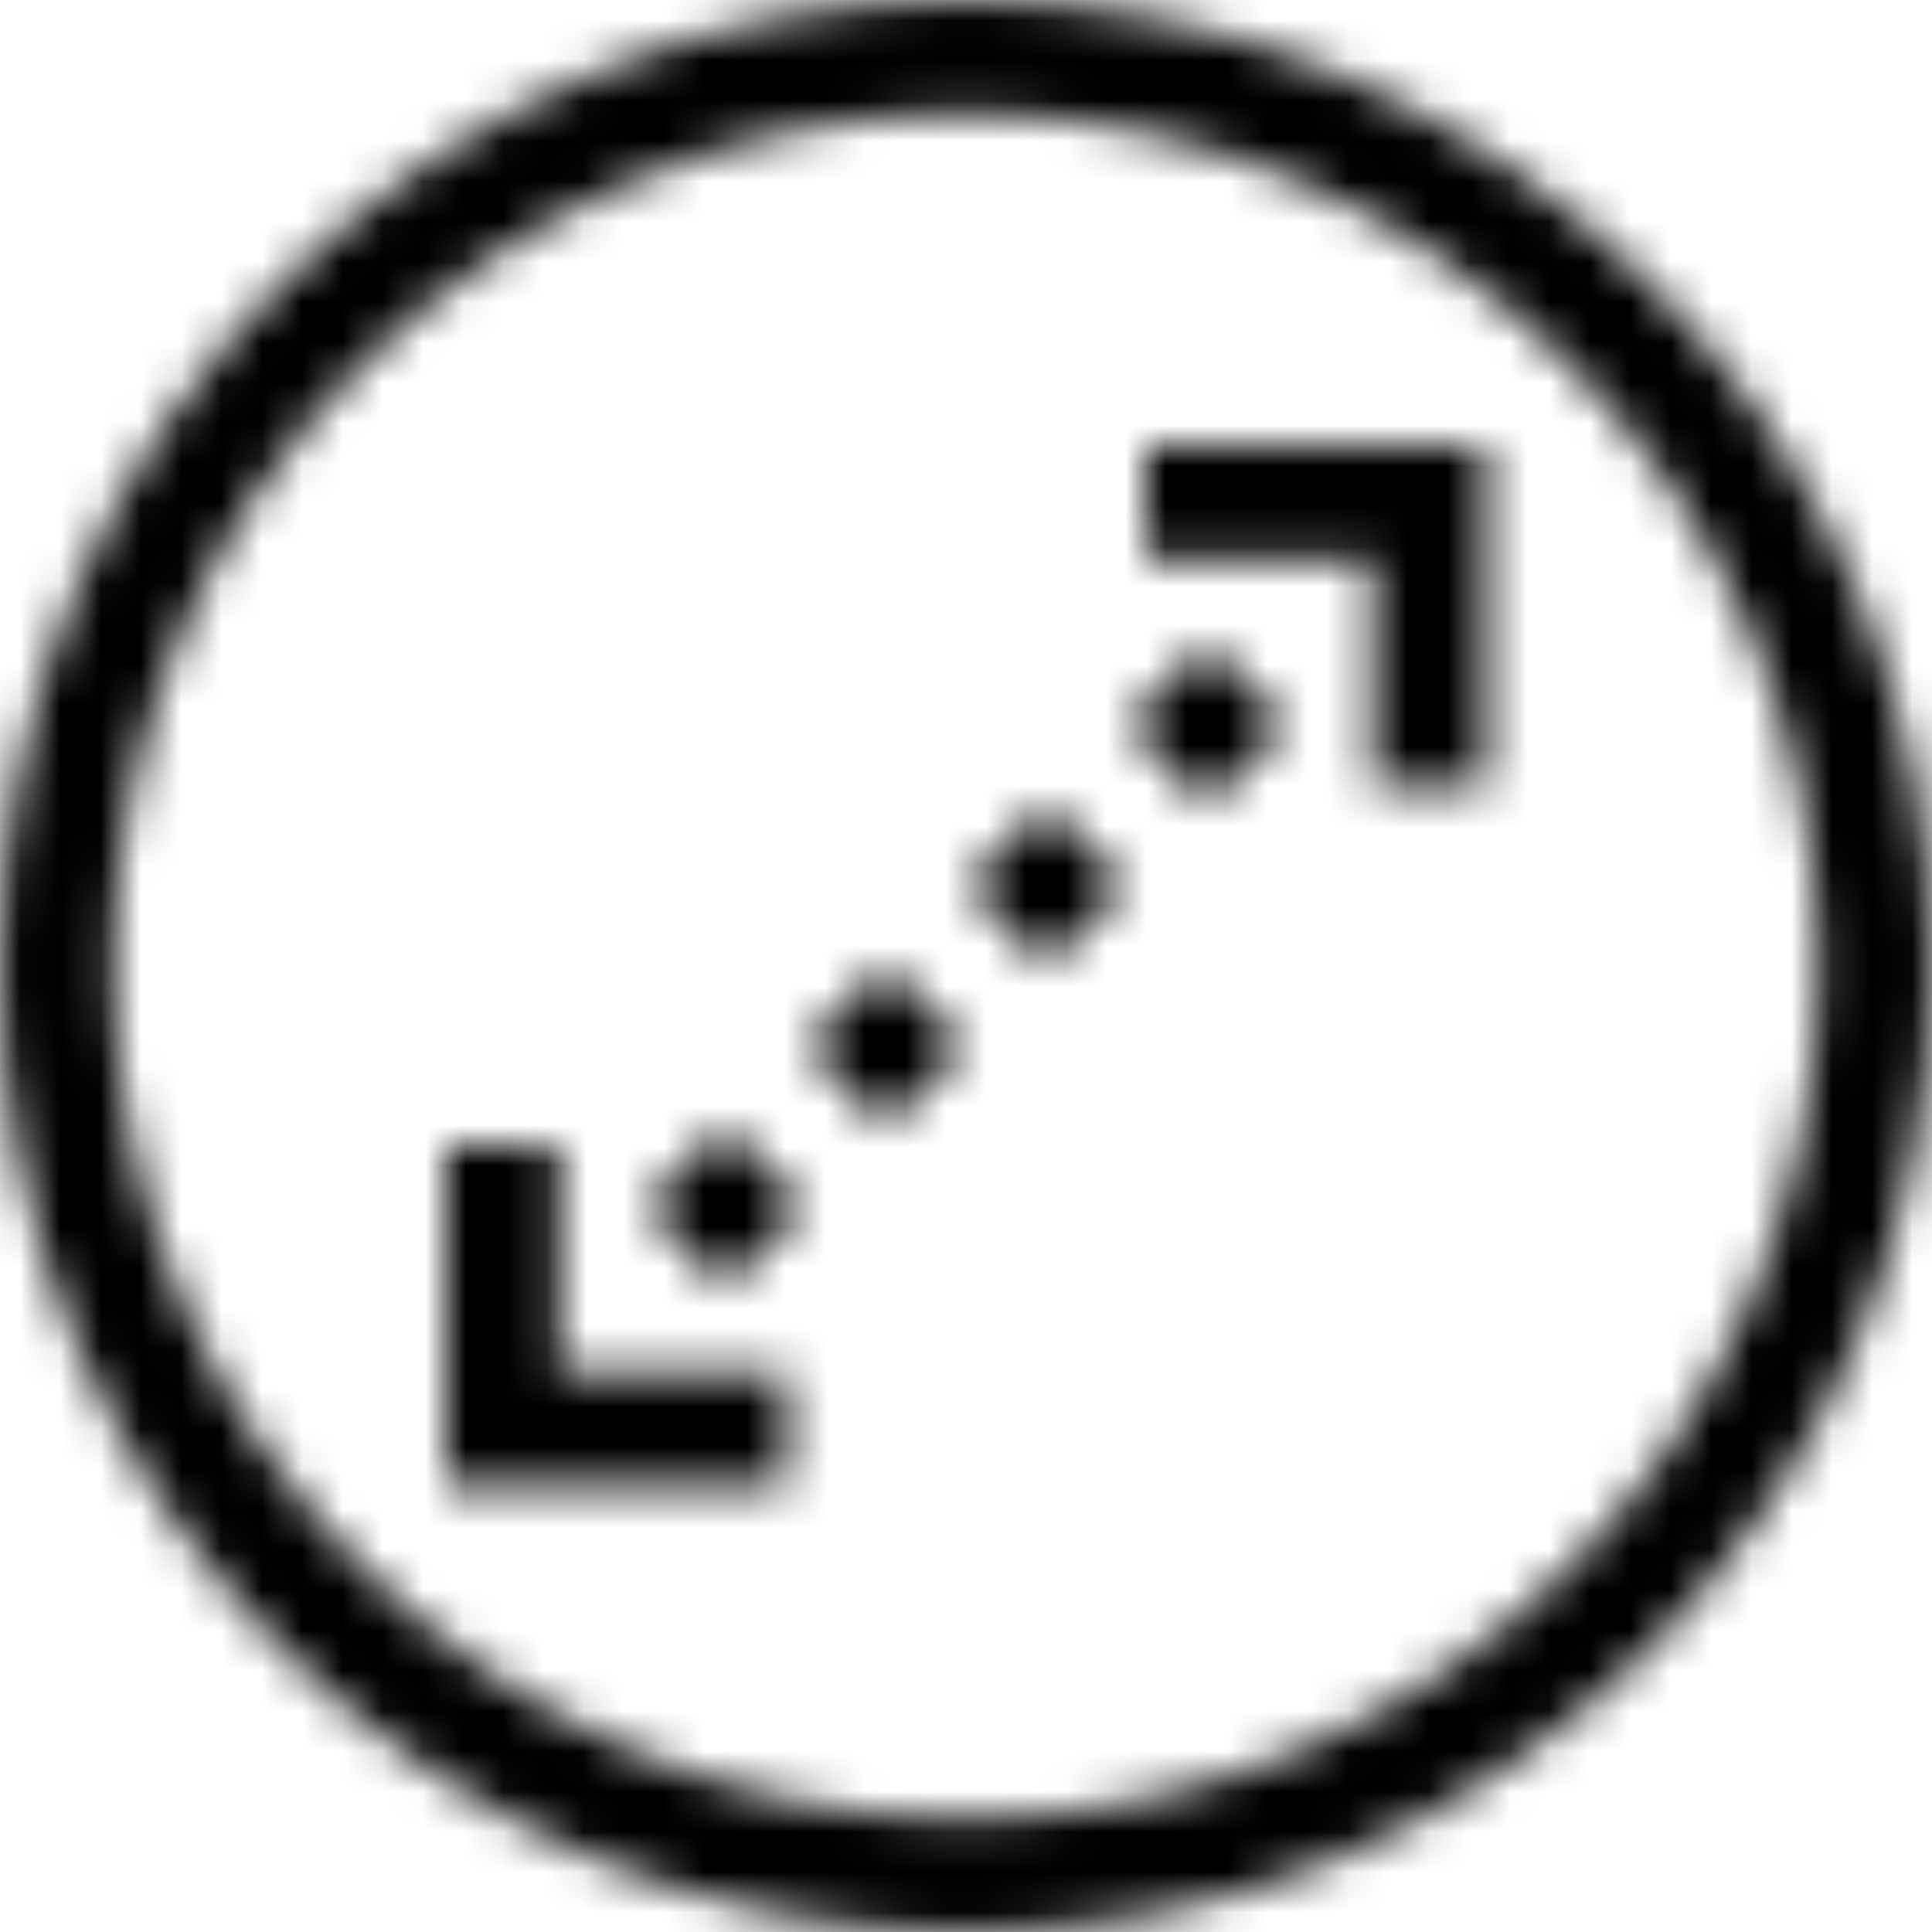 <?xml version="1.0" encoding="UTF-8"?>
<svg width="48px" height="48px" viewBox="0 0 48 48" version="1.1" xmlns="http://www.w3.org/2000/svg" xmlns:xlink="http://www.w3.org/1999/xlink">
    <title>29</title>
    <defs>
        <path d="M24,0 C30.411,0 36.438,2.496 40.971,7.029 C45.504,11.562 48,17.589 48,24 C48,30.411 45.504,36.438 40.971,40.971 C36.438,45.504 30.411,48 24,48 C17.589,48 11.562,45.504 7.029,40.971 C2.496,36.438 0,30.411 0,24 C0,17.589 2.496,11.562 7.029,7.029 C11.562,2.496 17.589,0 24,0 Z M24,2.824 C12.323,2.824 2.824,12.323 2.824,24 C2.824,35.677 12.323,45.176 24,45.176 C35.677,45.176 45.176,35.677 45.176,24 C45.176,12.323 35.677,2.824 24,2.824 Z" id="path-1"></path>
        <polygon id="path-3" points="8.47 0 8.47 8.47 5.647 8.47 5.647 2.823 0 2.823 0 0"></polygon>
        <polygon id="path-5" points="2.824 0 2.824 5.647 8.47 5.647 8.47 8.47 -1.13686838e-13 8.47 -1.13686838e-13 0"></polygon>
        <polygon id="path-7" points="1.996 0 3.993 1.997 1.996 3.993 0 1.997"></polygon>
        <polygon id="path-9" points="1.996 -1.13686838e-13 3.993 1.997 1.996 3.993 0 1.997"></polygon>
        <polygon id="path-11" points="1.996 0 3.993 1.996 1.996 3.992 -1.13686838e-13 1.996"></polygon>
        <polygon id="path-13" points="1.996 0 3.993 1.996 1.996 3.993 0 1.996"></polygon>
    </defs>
    <g id="Welcome" stroke="none" stroke-width="1" fill="none" fill-rule="evenodd">
        <g id="Clixar-преимущества-иконки" transform="translate(-87, -4340)">
            <g transform="translate(85, 159.024)" id="29">
                <g transform="translate(2, 4180.976)">
                    <g id="Group-211">
                        <mask id="mask-2" fill="white">
                            <use xlink:href="#path-1"></use>
                        </mask>
                        <g id="Clip-210"></g>
                        <polygon id="Fill-209" fill="#000000" mask="url(#mask-2)" points="-2 -2 50 -2 50 50 -2 50"></polygon>
                    </g>
                    <g id="Group-214" transform="translate(28.457, 11.073)">
                        <mask id="mask-4" fill="white">
                            <use xlink:href="#path-3"></use>
                        </mask>
                        <g id="Clip-213"></g>
                        <polygon id="Fill-212" fill="#000000" mask="url(#mask-4)" points="-2 -2 10.47 -2 10.47 10.47 -2 10.47"></polygon>
                    </g>
                    <g id="Group-217" transform="translate(11.073, 28.457)">
                        <mask id="mask-6" fill="white">
                            <use xlink:href="#path-5"></use>
                        </mask>
                        <g id="Clip-216"></g>
                        <polygon id="Fill-215" fill="#000000" mask="url(#mask-6)" points="-2 -2 10.47 -2 10.47 10.47 -2 10.47"></polygon>
                    </g>
                    <g id="Group-220" transform="translate(27.988, 16.015)">
                        <mask id="mask-8" fill="white">
                            <use xlink:href="#path-7"></use>
                        </mask>
                        <g id="Clip-219"></g>
                        <polygon id="Fill-218" fill="#000000" mask="url(#mask-8)" points="-4.825 1.997 1.996 -4.824 8.817 1.997 1.996 8.818"></polygon>
                    </g>
                    <g id="Group-223" transform="translate(23.995, 20.008)">
                        <mask id="mask-10" fill="white">
                            <use xlink:href="#path-9"></use>
                        </mask>
                        <g id="Clip-222"></g>
                        <polygon id="Fill-221" fill="#000000" mask="url(#mask-10)" points="-4.825 1.997 1.996 -4.824 8.817 1.997 1.996 8.818"></polygon>
                    </g>
                    <g id="Group-226" transform="translate(20.002, 24.001)">
                        <mask id="mask-12" fill="white">
                            <use xlink:href="#path-11"></use>
                        </mask>
                        <g id="Clip-225"></g>
                        <polygon id="Fill-224" fill="#000000" mask="url(#mask-12)" points="-4.825 1.996 1.996 -4.825 8.817 1.996 1.996 8.817"></polygon>
                    </g>
                    <g id="Group-229" transform="translate(16.009, 27.992)">
                        <mask id="mask-14" fill="white">
                            <use xlink:href="#path-13"></use>
                        </mask>
                        <g id="Clip-228"></g>
                        <polygon id="Fill-227" fill="#000000" mask="url(#mask-14)" points="-4.825 1.996 1.996 -4.825 8.817 1.996 1.996 8.817"></polygon>
                    </g>
                </g>
            </g>
        </g>
    </g>
</svg>